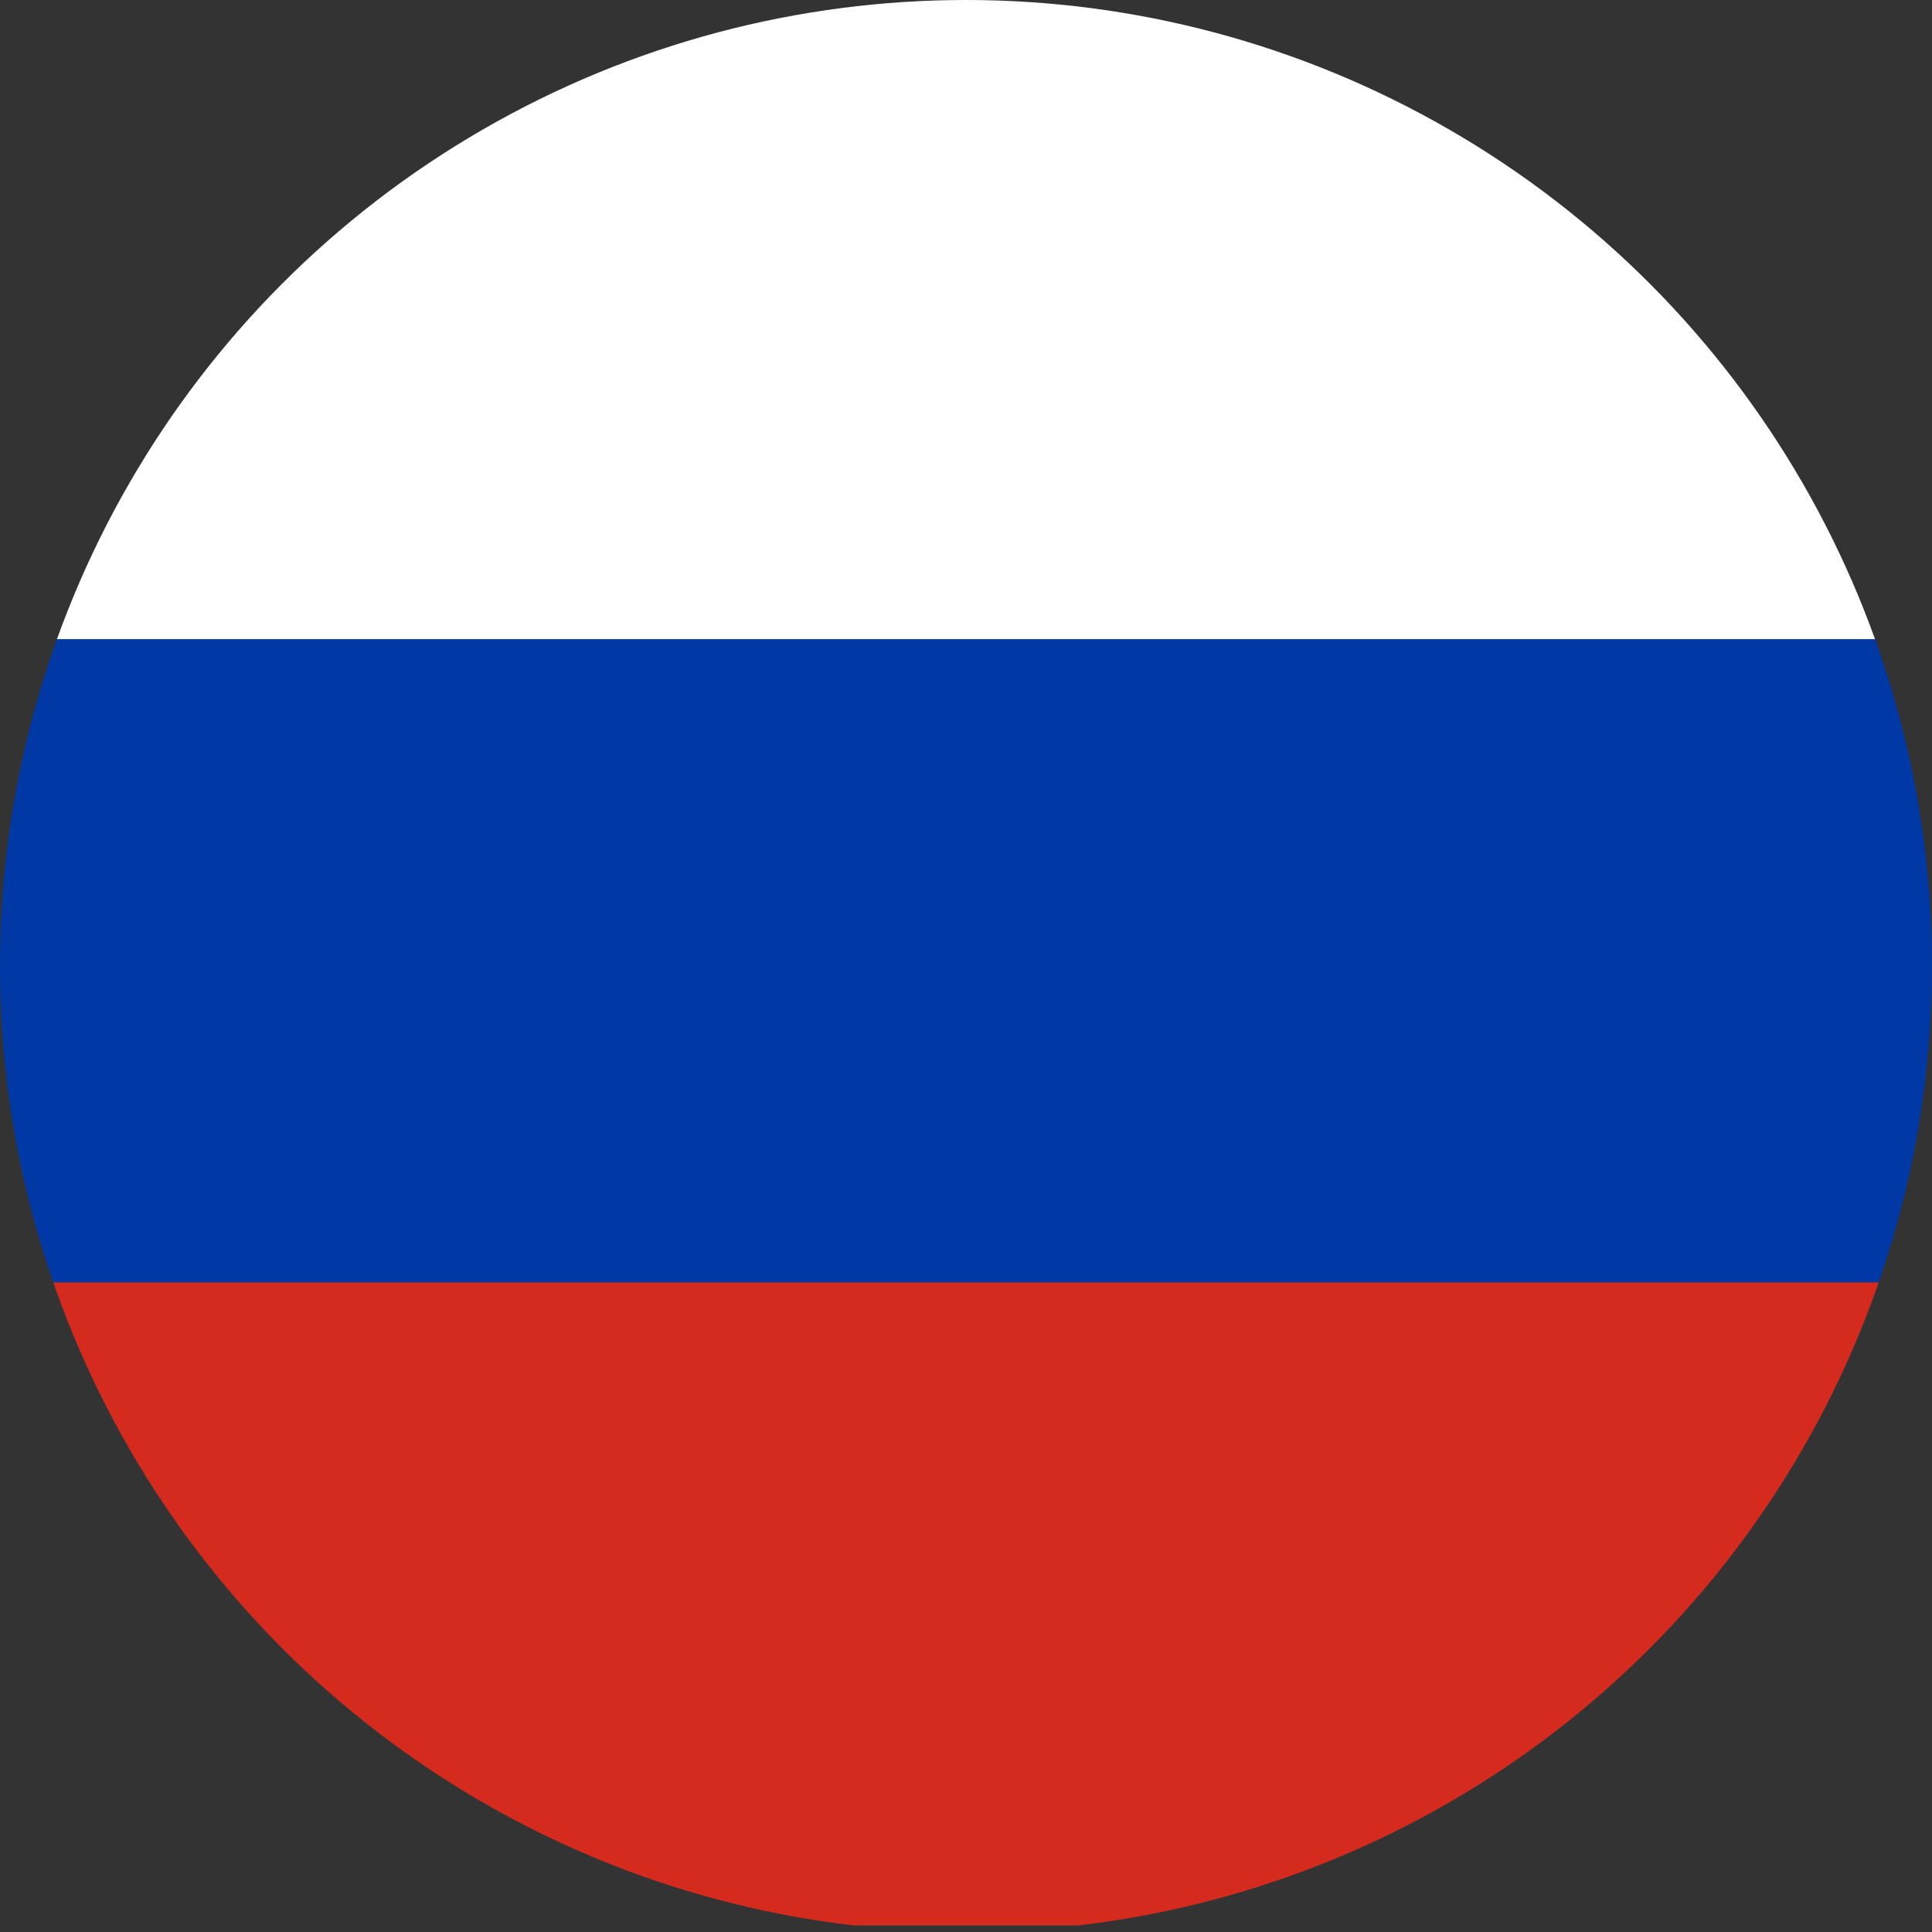 <svg id="Gruppe_2227" data-name="Gruppe 2227" xmlns="http://www.w3.org/2000/svg" xmlns:xlink="http://www.w3.org/1999/xlink" width="174.609" height="174.609" viewBox="0 0 174.609 174.609">
  <rect x="0" y="0" width="174.609" height="174.609" fill="#333333" stroke="none"/>
  <defs>
    <clipPath id="clip-path">
      <ellipse id="Ellipse_50" data-name="Ellipse 50" cx="87.304" cy="87.304" rx="87.304" ry="87.304" fill="none"/>
    </clipPath>
  </defs>
  <g id="Gruppe_2123" data-name="Gruppe 2123" transform="translate(0 0)" clip-path="url(#clip-path)">
    <rect id="Rechteck_1450" data-name="Rechteck 1450" width="261.57" height="58.127" transform="translate(-43.595 115.89)" fill="#d52b1e"/>
    <rect id="Rechteck_1451" data-name="Rechteck 1451" width="261.57" height="58.127" transform="translate(-43.595 57.763)" fill="#0039a6"/>
    <rect id="Rechteck_1452" data-name="Rechteck 1452" width="261.57" height="58.127" transform="translate(-43.595 -0.364)" fill="#fff"/>
  </g>
</svg>
